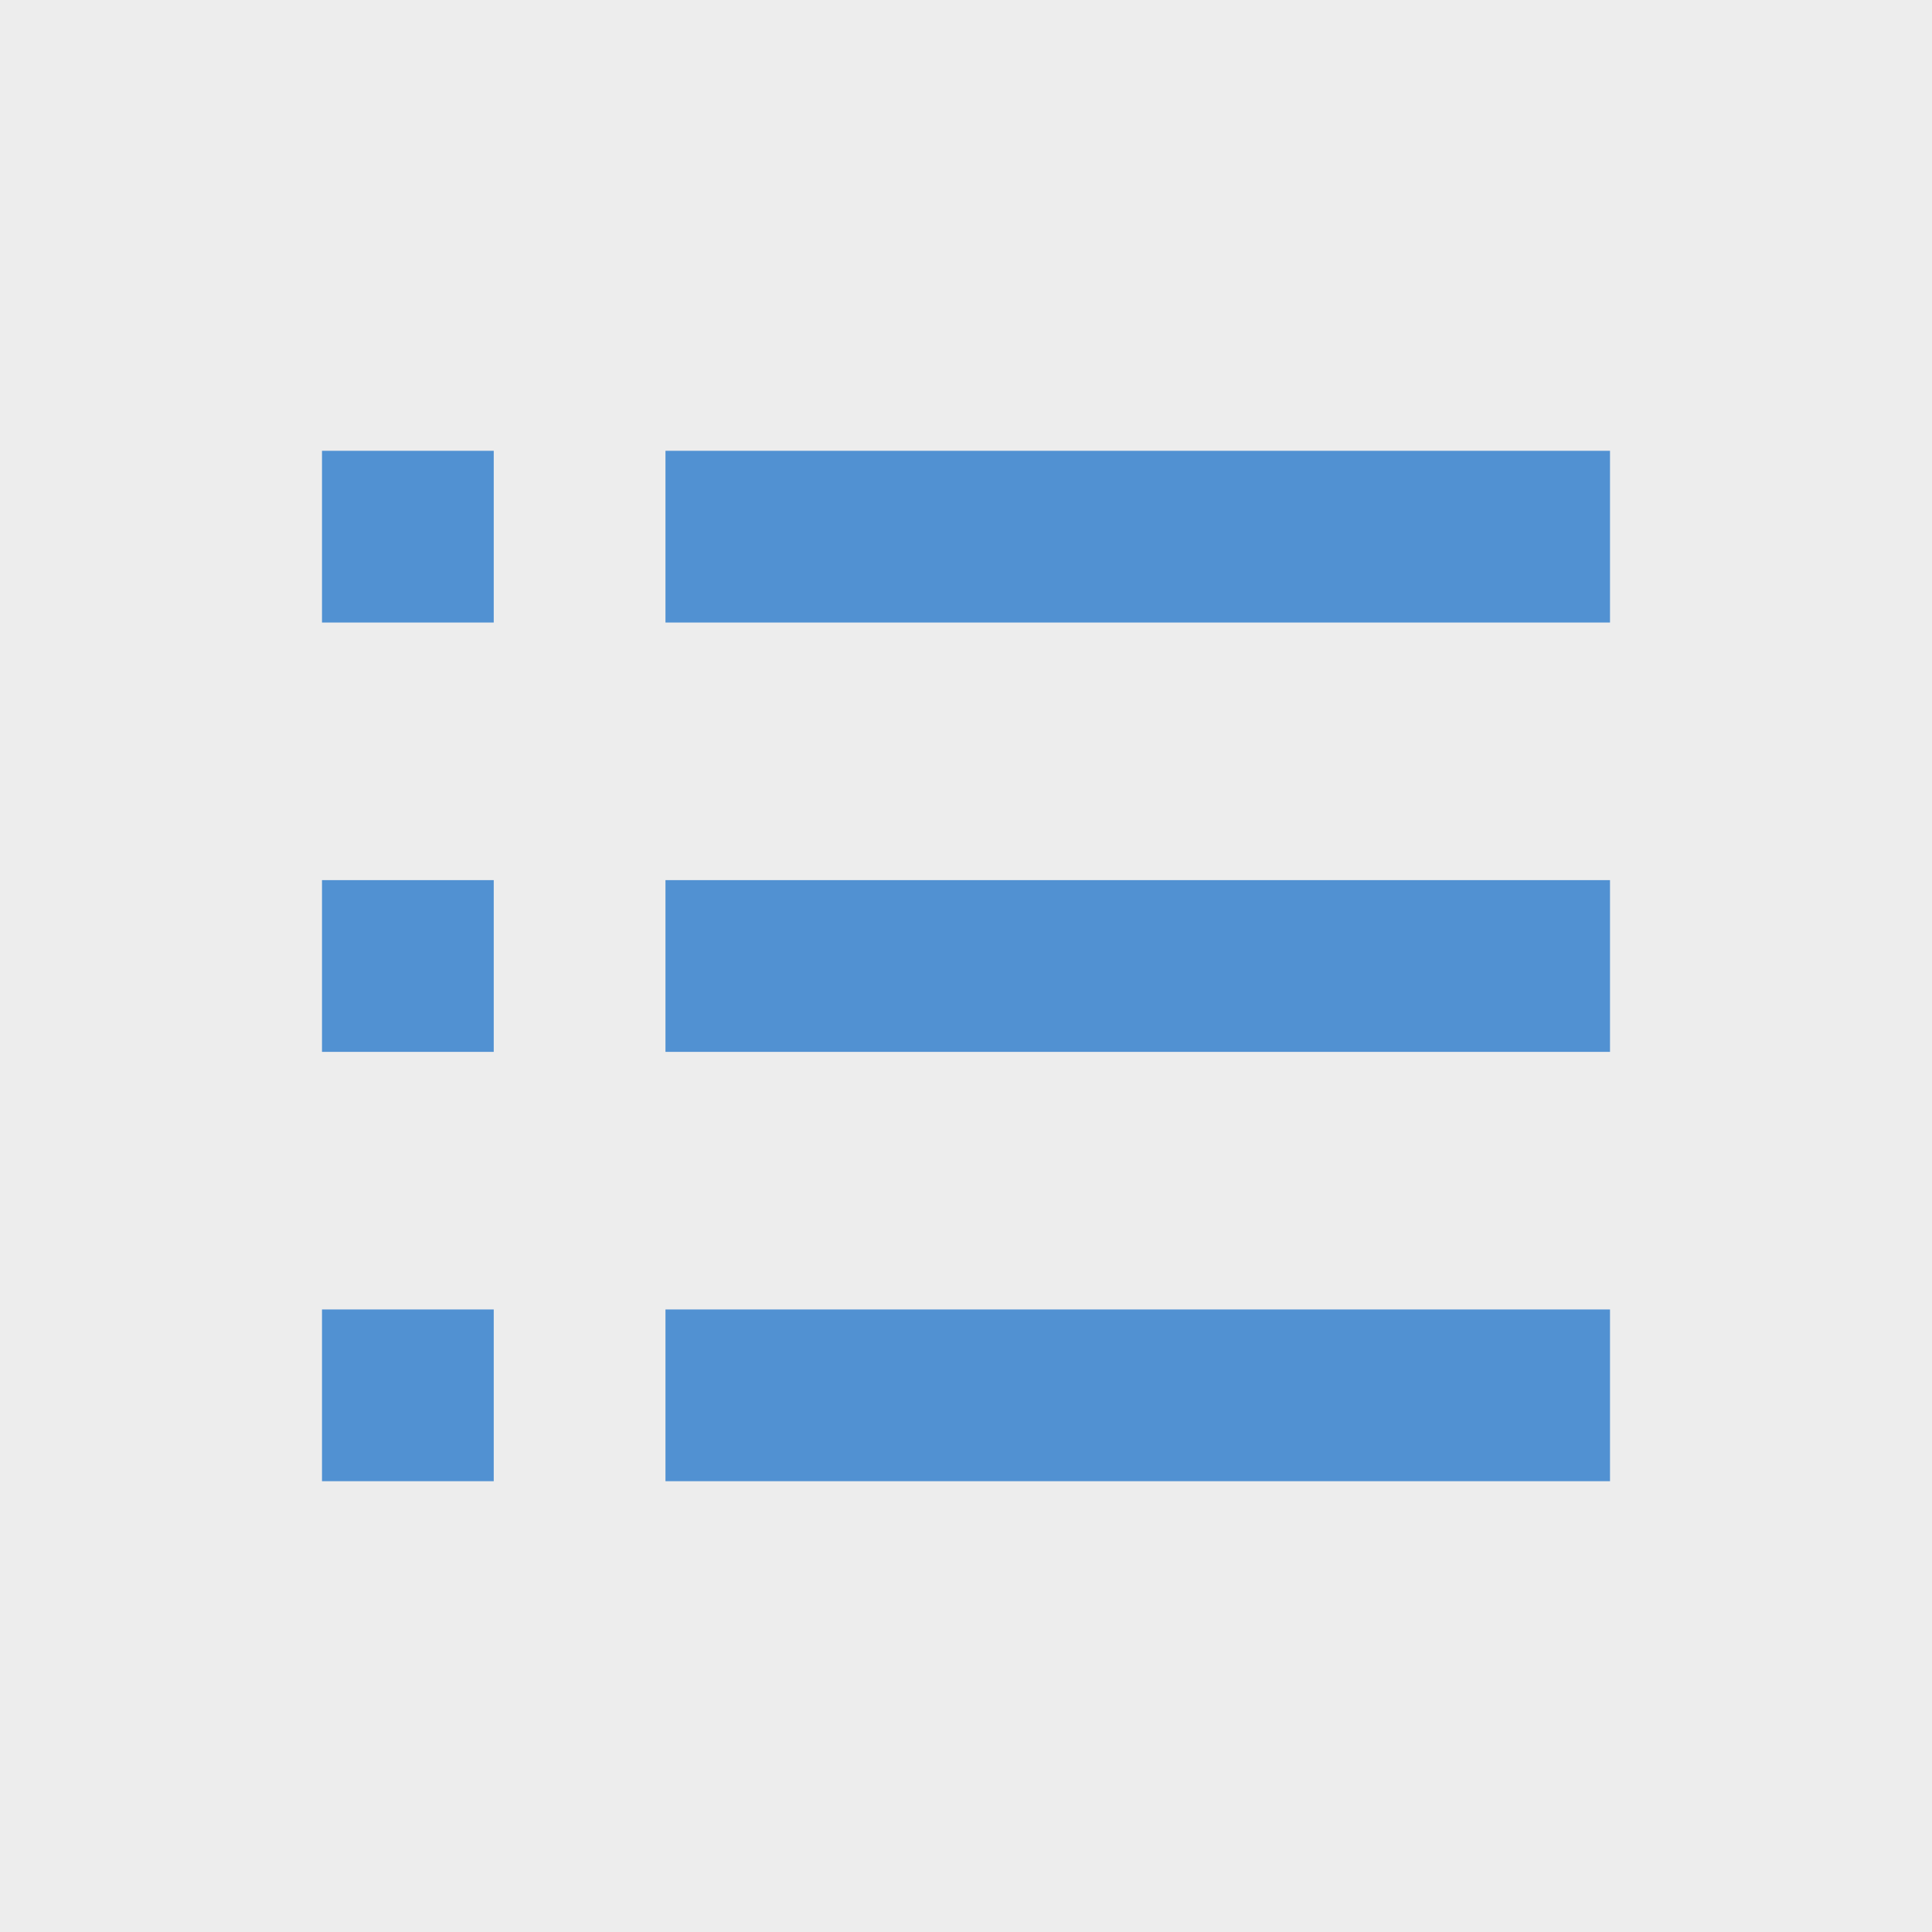 <svg viewBox="0 0 45 45" xmlns="http://www.w3.org/2000/svg"><path d="m0 0h45v45h-45z" fill="#ededed"/><path d="m2.5 2.5h40v40h-40z" fill="none"/><path d="m7.5 24.5h4v-4h-4zm0 10h4v-4h-4zm0-20h4v-4h-4zm8 10h22v-4h-22zm0 10h22v-4h-22zm0-24v4h22v-4z" fill="#5191d2"/></svg>